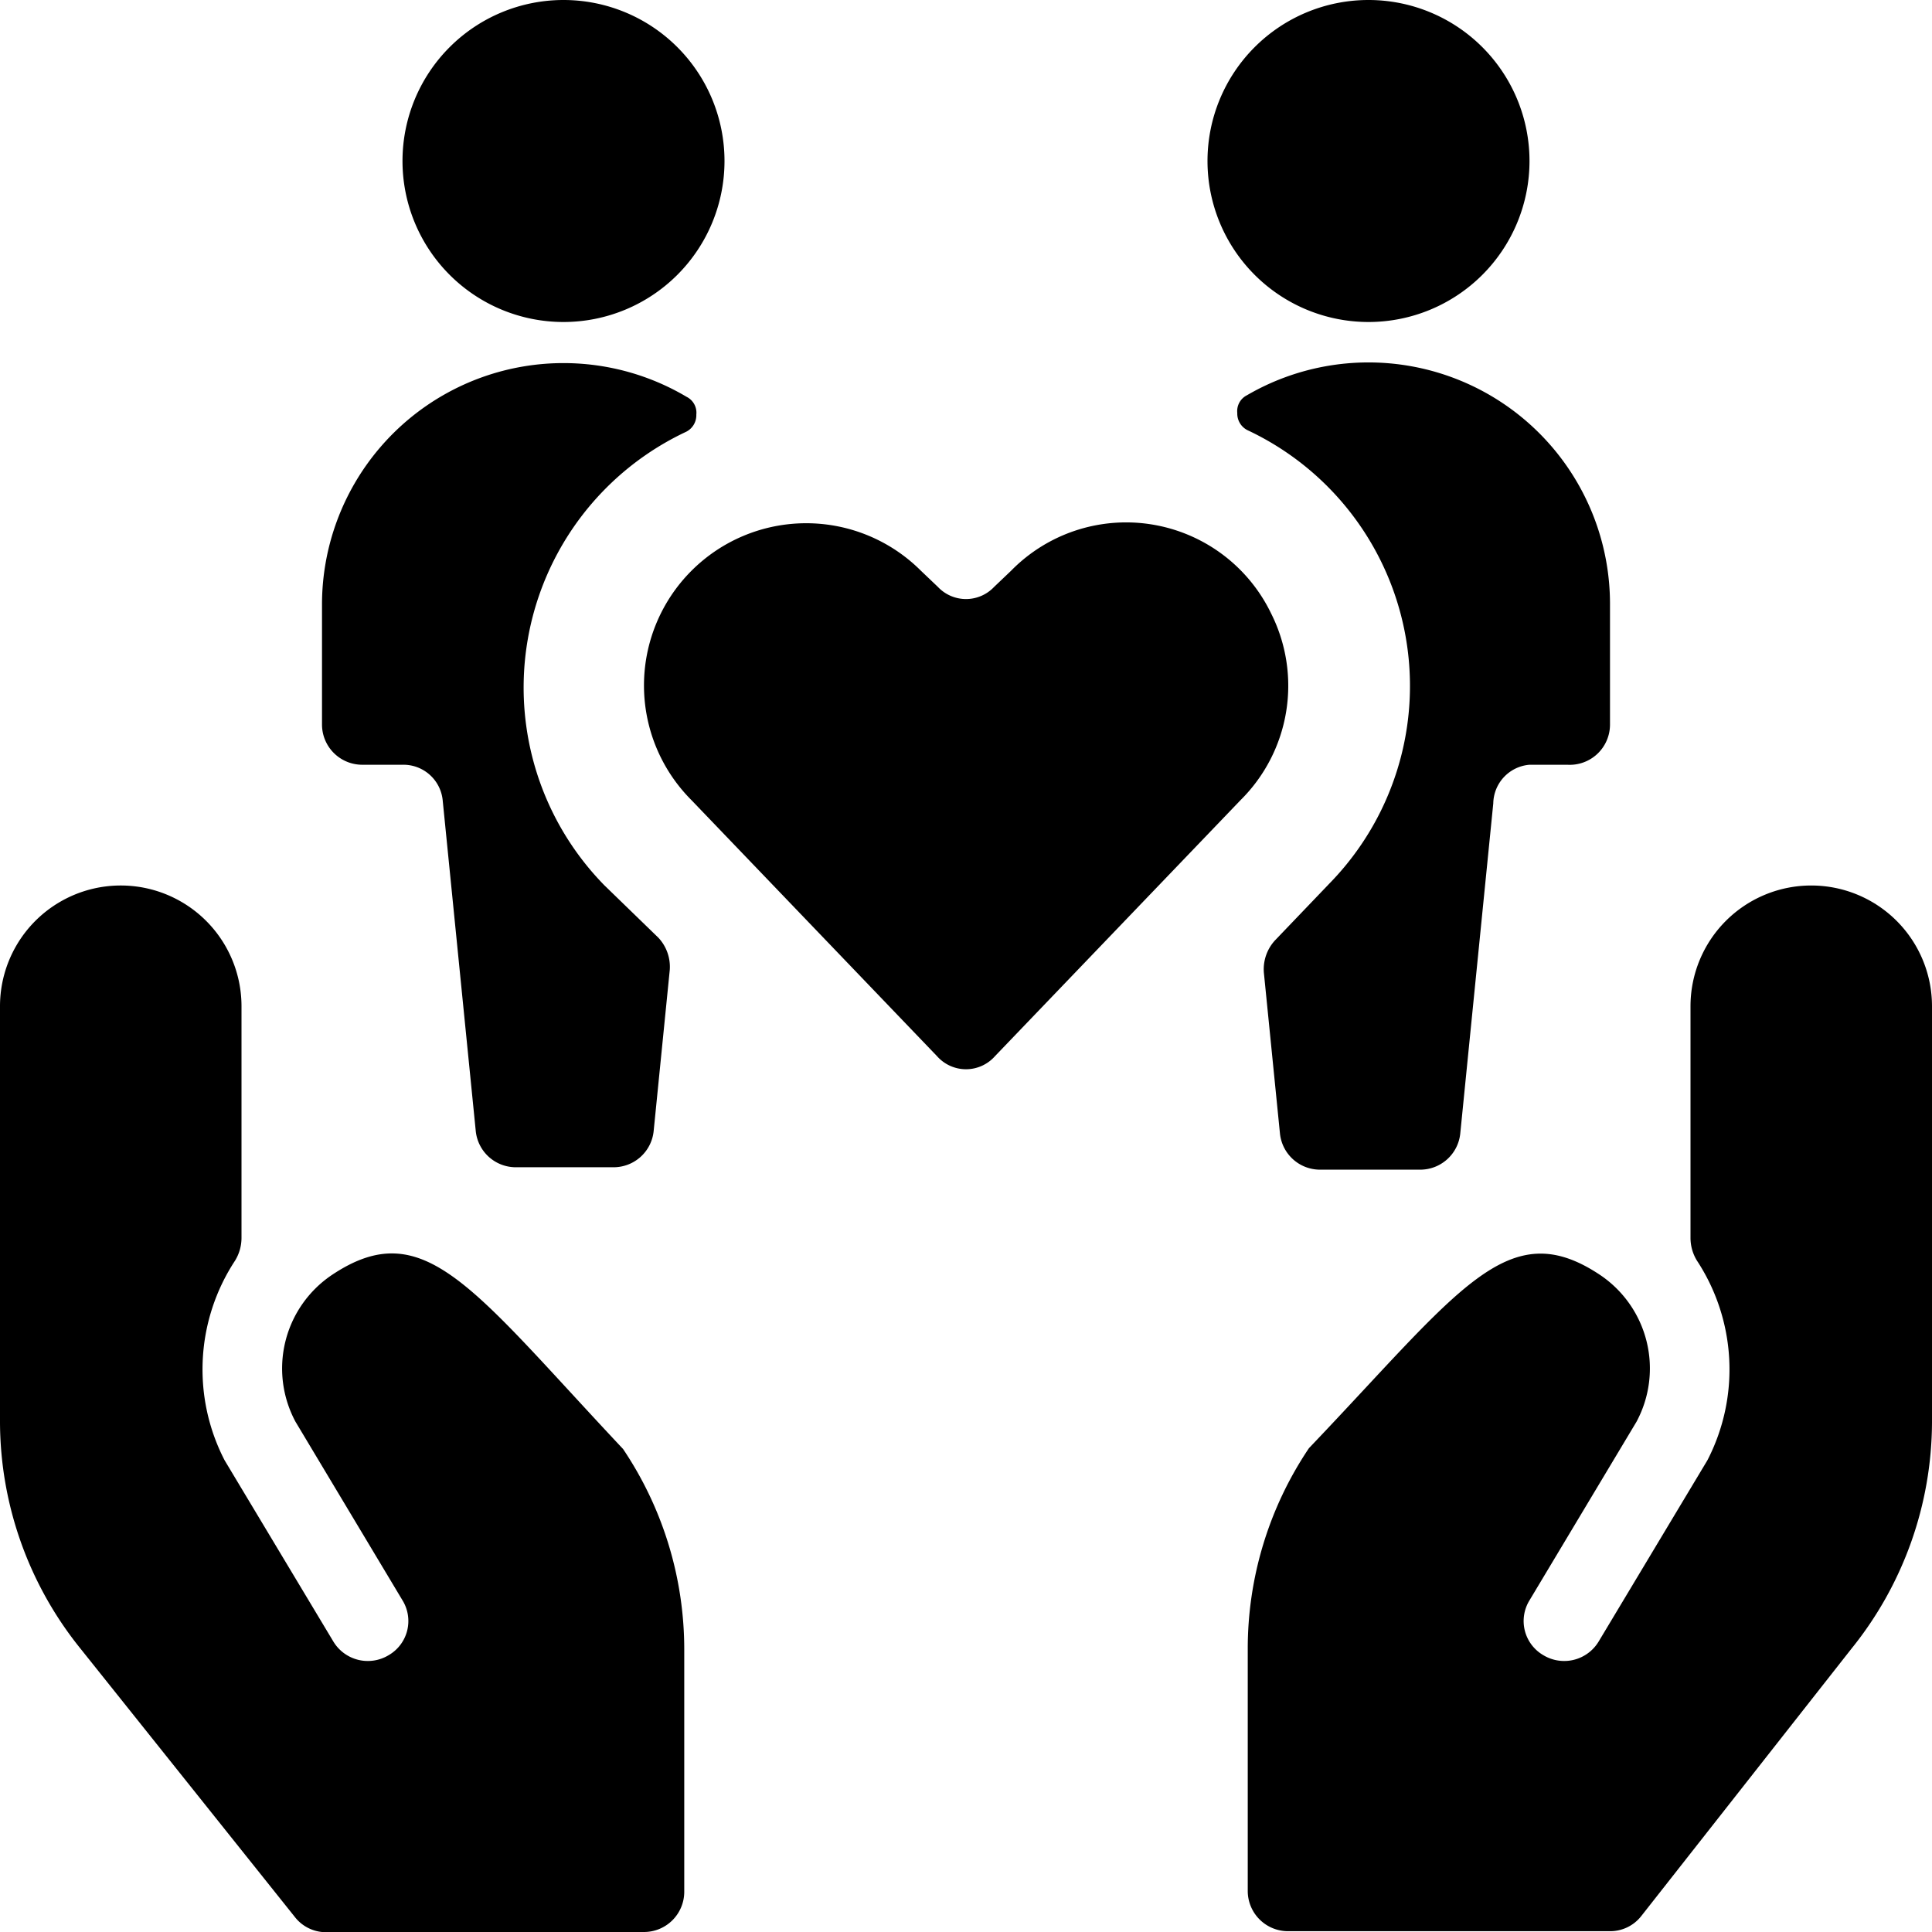 <svg xmlns="http://www.w3.org/2000/svg" viewBox="0 0 24 24"><g><path d="M4.5 9.5H5a0.49 0.49 0 0 1 0.5 0.45l0.41 4.1a0.5 0.5 0 0 0 0.5 0.45h1.21a0.5 0.5 0 0 0 0.5 -0.45l0.2 -2a0.53 0.53 0 0 0 -0.14 -0.4L7.51 11a3.51 3.51 0 0 1 1 -5.63 0.23 0.23 0 0 0 0.14 -0.22 0.22 0.22 0 0 0 -0.12 -0.22A3 3 0 0 0 4 7.5V9a0.5 0.5 0 0 0 0.5 0.5Z" fill="#000000" stroke-width="1"></path><path d="M15.79 7.62a2 2 0 0 0 -3.23 -0.53l-0.21 0.2a0.48 0.48 0 0 1 -0.7 0l-0.21 -0.2a2 2 0 0 0 -2.85 2.85l3.05 3.18a0.48 0.48 0 0 0 0.72 0l3.05 -3.18a2 2 0 0 0 0.38 -2.32Z" fill="#000000" stroke-width="1"></path><path d="M4.12 15.84a1.4 1.4 0 0 0 -0.45 1.82L5 19.88a0.49 0.49 0 0 1 -0.17 0.68 0.5 0.5 0 0 1 -0.69 -0.17l-1.35 -2.25a2.46 2.46 0 0 1 0.13 -2.48 0.54 0.54 0 0 0 0.08 -0.28V12.5a1.5 1.5 0 0 0 -3 0v5.17a4.5 4.5 0 0 0 1 2.81l2.66 3.33A0.49 0.49 0 0 0 4 24h4a0.5 0.5 0 0 0 0.5 -0.5v-3a4.46 4.46 0 0 0 -0.76 -2.5c-1.88 -2 -2.47 -2.93 -3.62 -2.16Z" fill="#000000" stroke-width="1"></path><path d="M22.5 11a1.5 1.5 0 0 0 -1.5 1.5v2.88a0.54 0.54 0 0 0 0.08 0.28 2.46 2.46 0 0 1 0.13 2.48l-1.35 2.25a0.5 0.5 0 0 1 -0.69 0.17 0.49 0.49 0 0 1 -0.17 -0.68l1.33 -2.22a1.4 1.4 0 0 0 -0.45 -1.82c-1.15 -0.77 -1.74 0.18 -3.62 2.15a4.46 4.46 0 0 0 -0.76 2.5v3a0.5 0.5 0 0 0 0.5 0.5h4a0.49 0.49 0 0 0 0.39 -0.19L23 20.48a4.5 4.5 0 0 0 1 -2.81V12.5a1.5 1.5 0 0 0 -1.5 -1.5Z" fill="#000000" stroke-width="1"></path><path d="M5 2a2 2 0 1 0 4 0 2 2 0 1 0 -4 0" fill="#000000" stroke-width="1"></path><path d="M15.49 4.91a0.22 0.22 0 0 0 -0.12 0.22 0.23 0.23 0 0 0 0.14 0.22 3.51 3.51 0 0 1 1 5.63l-0.67 0.7a0.53 0.53 0 0 0 -0.14 0.4l0.2 2a0.5 0.5 0 0 0 0.5 0.45h1.24a0.5 0.5 0 0 0 0.5 -0.45l0.41 -4.1A0.49 0.49 0 0 1 19 9.5h0.47A0.5 0.5 0 0 0 20 9V7.5a3 3 0 0 0 -4.51 -2.59Z" fill="#000000" stroke-width="1"></path><path d="M15 2a2 2 0 1 0 4 0 2 2 0 1 0 -4 0" fill="#000000" stroke-width="1"></path></g></svg>